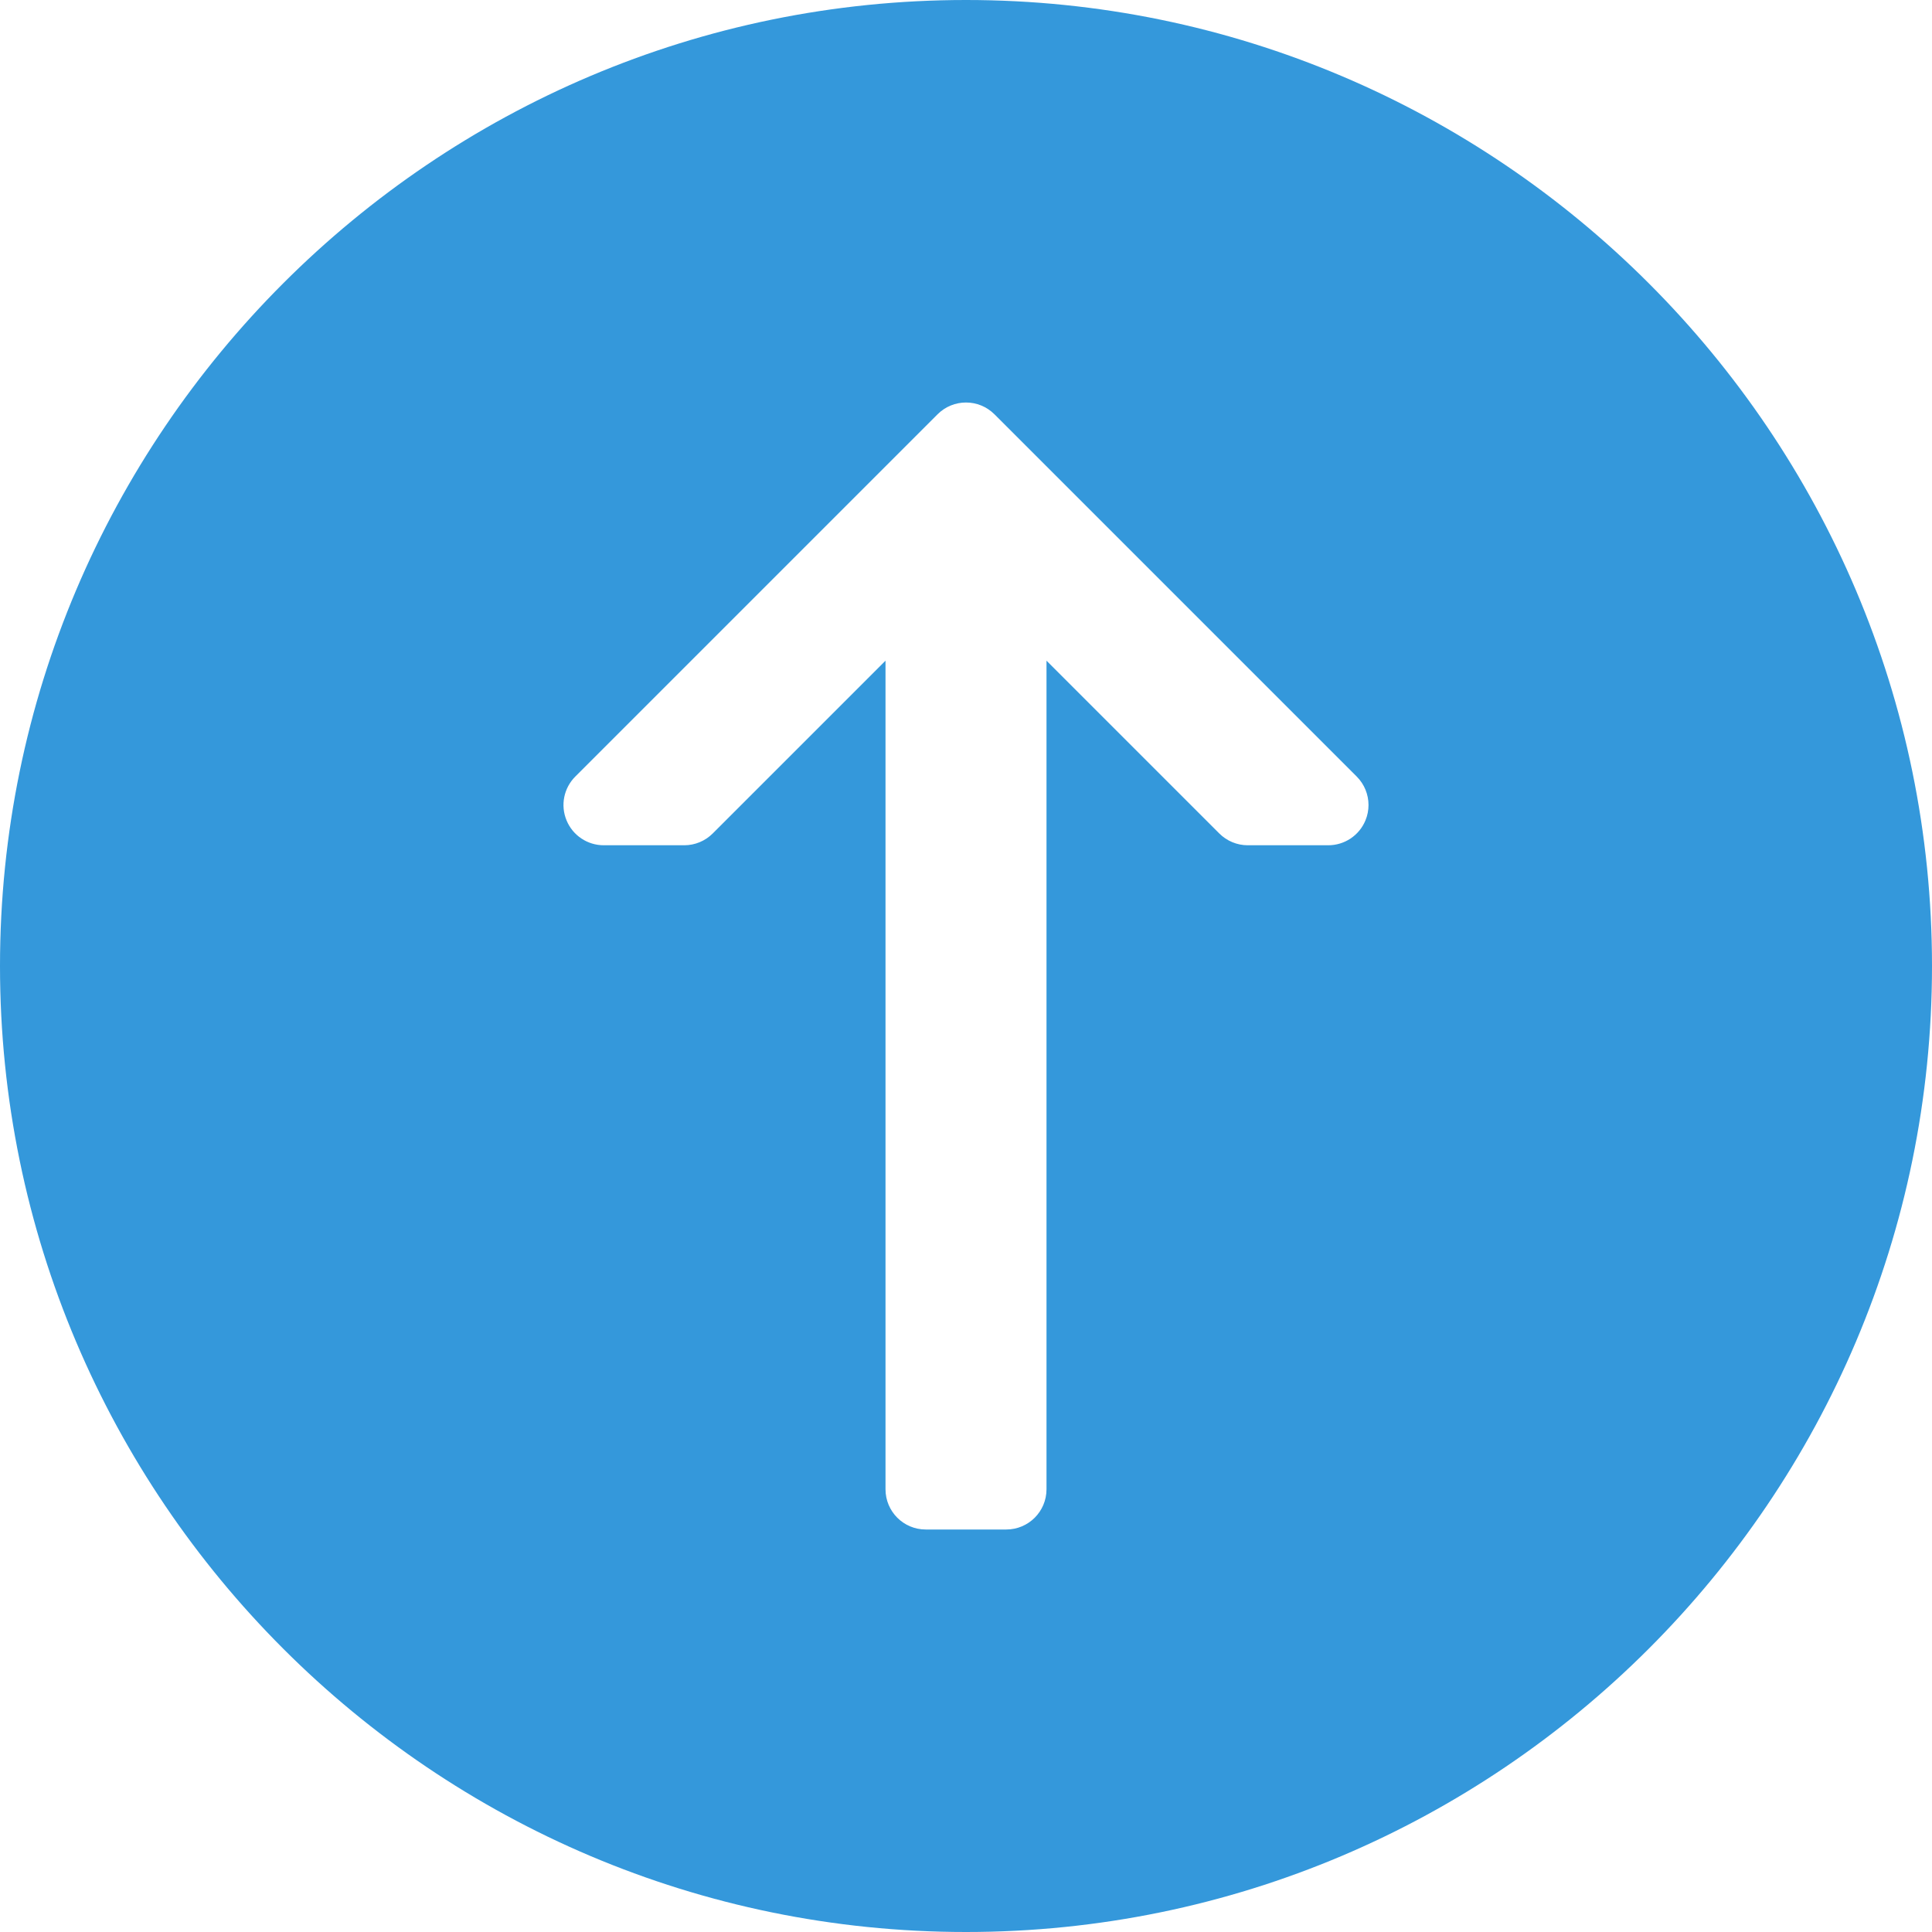 <svg xmlns="http://www.w3.org/2000/svg" x="0px" y="0px"
     width="30" height="30"
     viewBox="0 0 172 172"
     style=" fill:#000000;"><g fill="none" fill-rule="nonzero" stroke="none" stroke-width="1" stroke-linecap="butt" stroke-linejoin="miter" stroke-miterlimit="10" stroke-dasharray="" stroke-dashoffset="0" font-family="none" font-weight="none" font-size="none" text-anchor="none" style="mix-blend-mode: normal"><path d="M0,172v-172h172v172z" fill="none"></path><g fill="#3498db"><path d="M0,86c0,47.42 38.58,86 86,86c47.42,0 86,-38.58 86,-86c0,-47.42 -38.58,-86 -86,-86c-47.42,0 -86,38.58 -86,86zM88.534,36.883l32.25,32.25c0.686,0.686 1.05,1.603 1.05,2.534c0,0.462 -0.087,0.927 -0.273,1.372c-0.553,1.34 -1.862,2.212 -3.31,2.212h-7.167c-0.952,0 -1.862,-0.378 -2.534,-1.05l-15.383,-15.383v73.766c0,1.981 -1.603,3.583 -3.583,3.583h-7.167c-1.981,0 -3.583,-1.603 -3.583,-3.583v-73.766l-15.383,15.383c-0.672,0.672 -1.582,1.05 -2.534,1.05h-7.167c-1.449,0 -2.757,-0.871 -3.31,-2.212c-0.56,-1.344 -0.248,-2.88 0.777,-3.905l32.25,-32.25c1.4,-1.4 3.667,-1.4 5.067,0z"></path></g></g></svg>